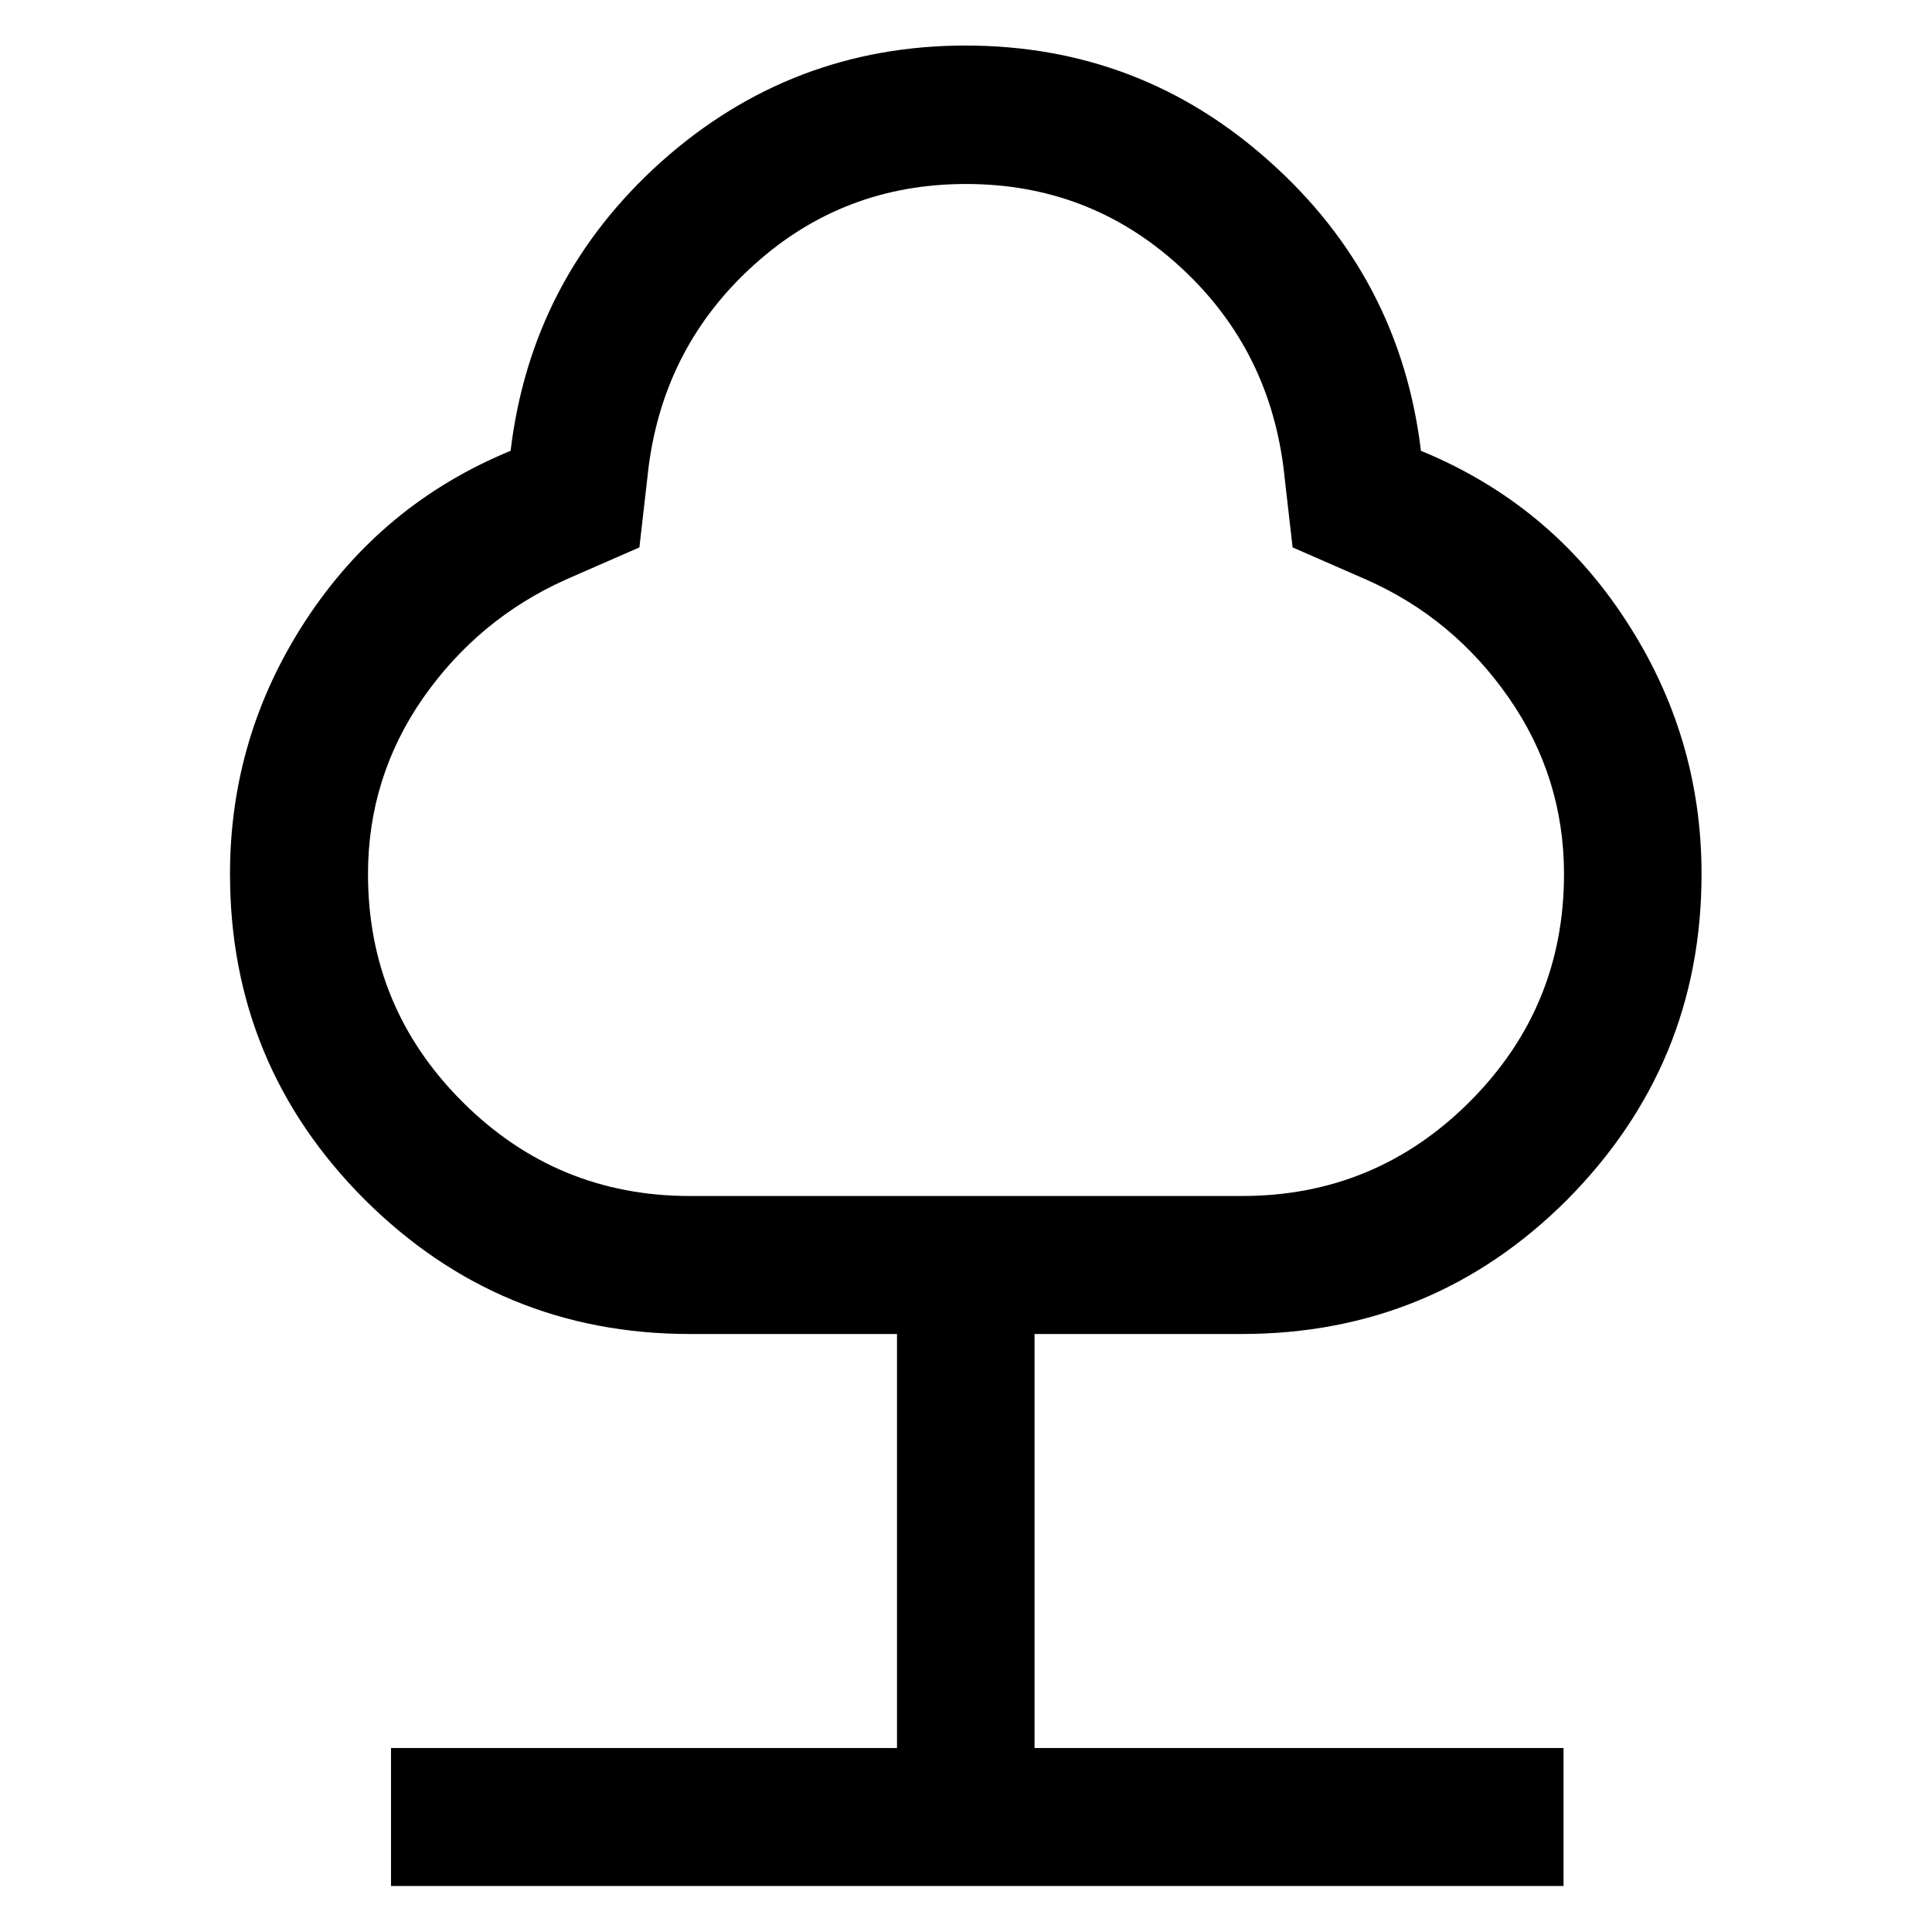 <?xml version="1.0" encoding="UTF-8"?>
<svg id="Layer_2" data-name="Layer 2" xmlns="http://www.w3.org/2000/svg" viewBox="0 0 42 42">
  <defs>
    <style>
      .cls-1 {
        fill: none;
      }
    </style>
  </defs>
  <g id="Layer_2-2" data-name="Layer 2">
    <g>
      <path d="m8.5,41v-3h11v-9h-4.5c-2.77,0-5.12-.98-7.07-2.92-1.95-1.95-2.93-4.31-2.93-7.08,0-2,.55-3.84,1.65-5.52,1.1-1.68,2.58-2.91,4.45-3.68.3-2.5,1.39-4.59,3.27-6.28,1.88-1.68,4.09-2.53,6.62-2.53s4.74.84,6.62,2.53c1.88,1.68,2.98,3.78,3.28,6.28,1.87.77,3.35,1.99,4.45,3.68,1.1,1.68,1.65,3.52,1.65,5.52,0,2.77-.98,5.12-2.92,7.08-1.95,1.95-4.31,2.92-7.08,2.92h-4.5v9h11.5v3H8.5Zm6.5-15h12c1.93,0,3.58-.68,4.95-2.05,1.37-1.37,2.05-3.02,2.05-4.95,0-1.4-.4-2.68-1.2-3.83-.8-1.15-1.83-2.01-3.1-2.57l-1.6-.7-.2-1.75c-.23-1.77-1-3.23-2.3-4.4-1.3-1.17-2.83-1.75-4.6-1.75s-3.3.58-4.6,1.75c-1.3,1.17-2.07,2.63-2.3,4.4l-.2,1.75-1.6.7c-1.27.57-2.3,1.43-3.1,2.57-.8,1.15-1.2,2.43-1.2,3.83,0,1.93.68,3.58,2.05,4.95,1.37,1.37,3.02,2.05,4.95,2.05Z"/>
      <rect class="cls-1" width="42" height="42"/>
    </g>
  </g>
</svg>